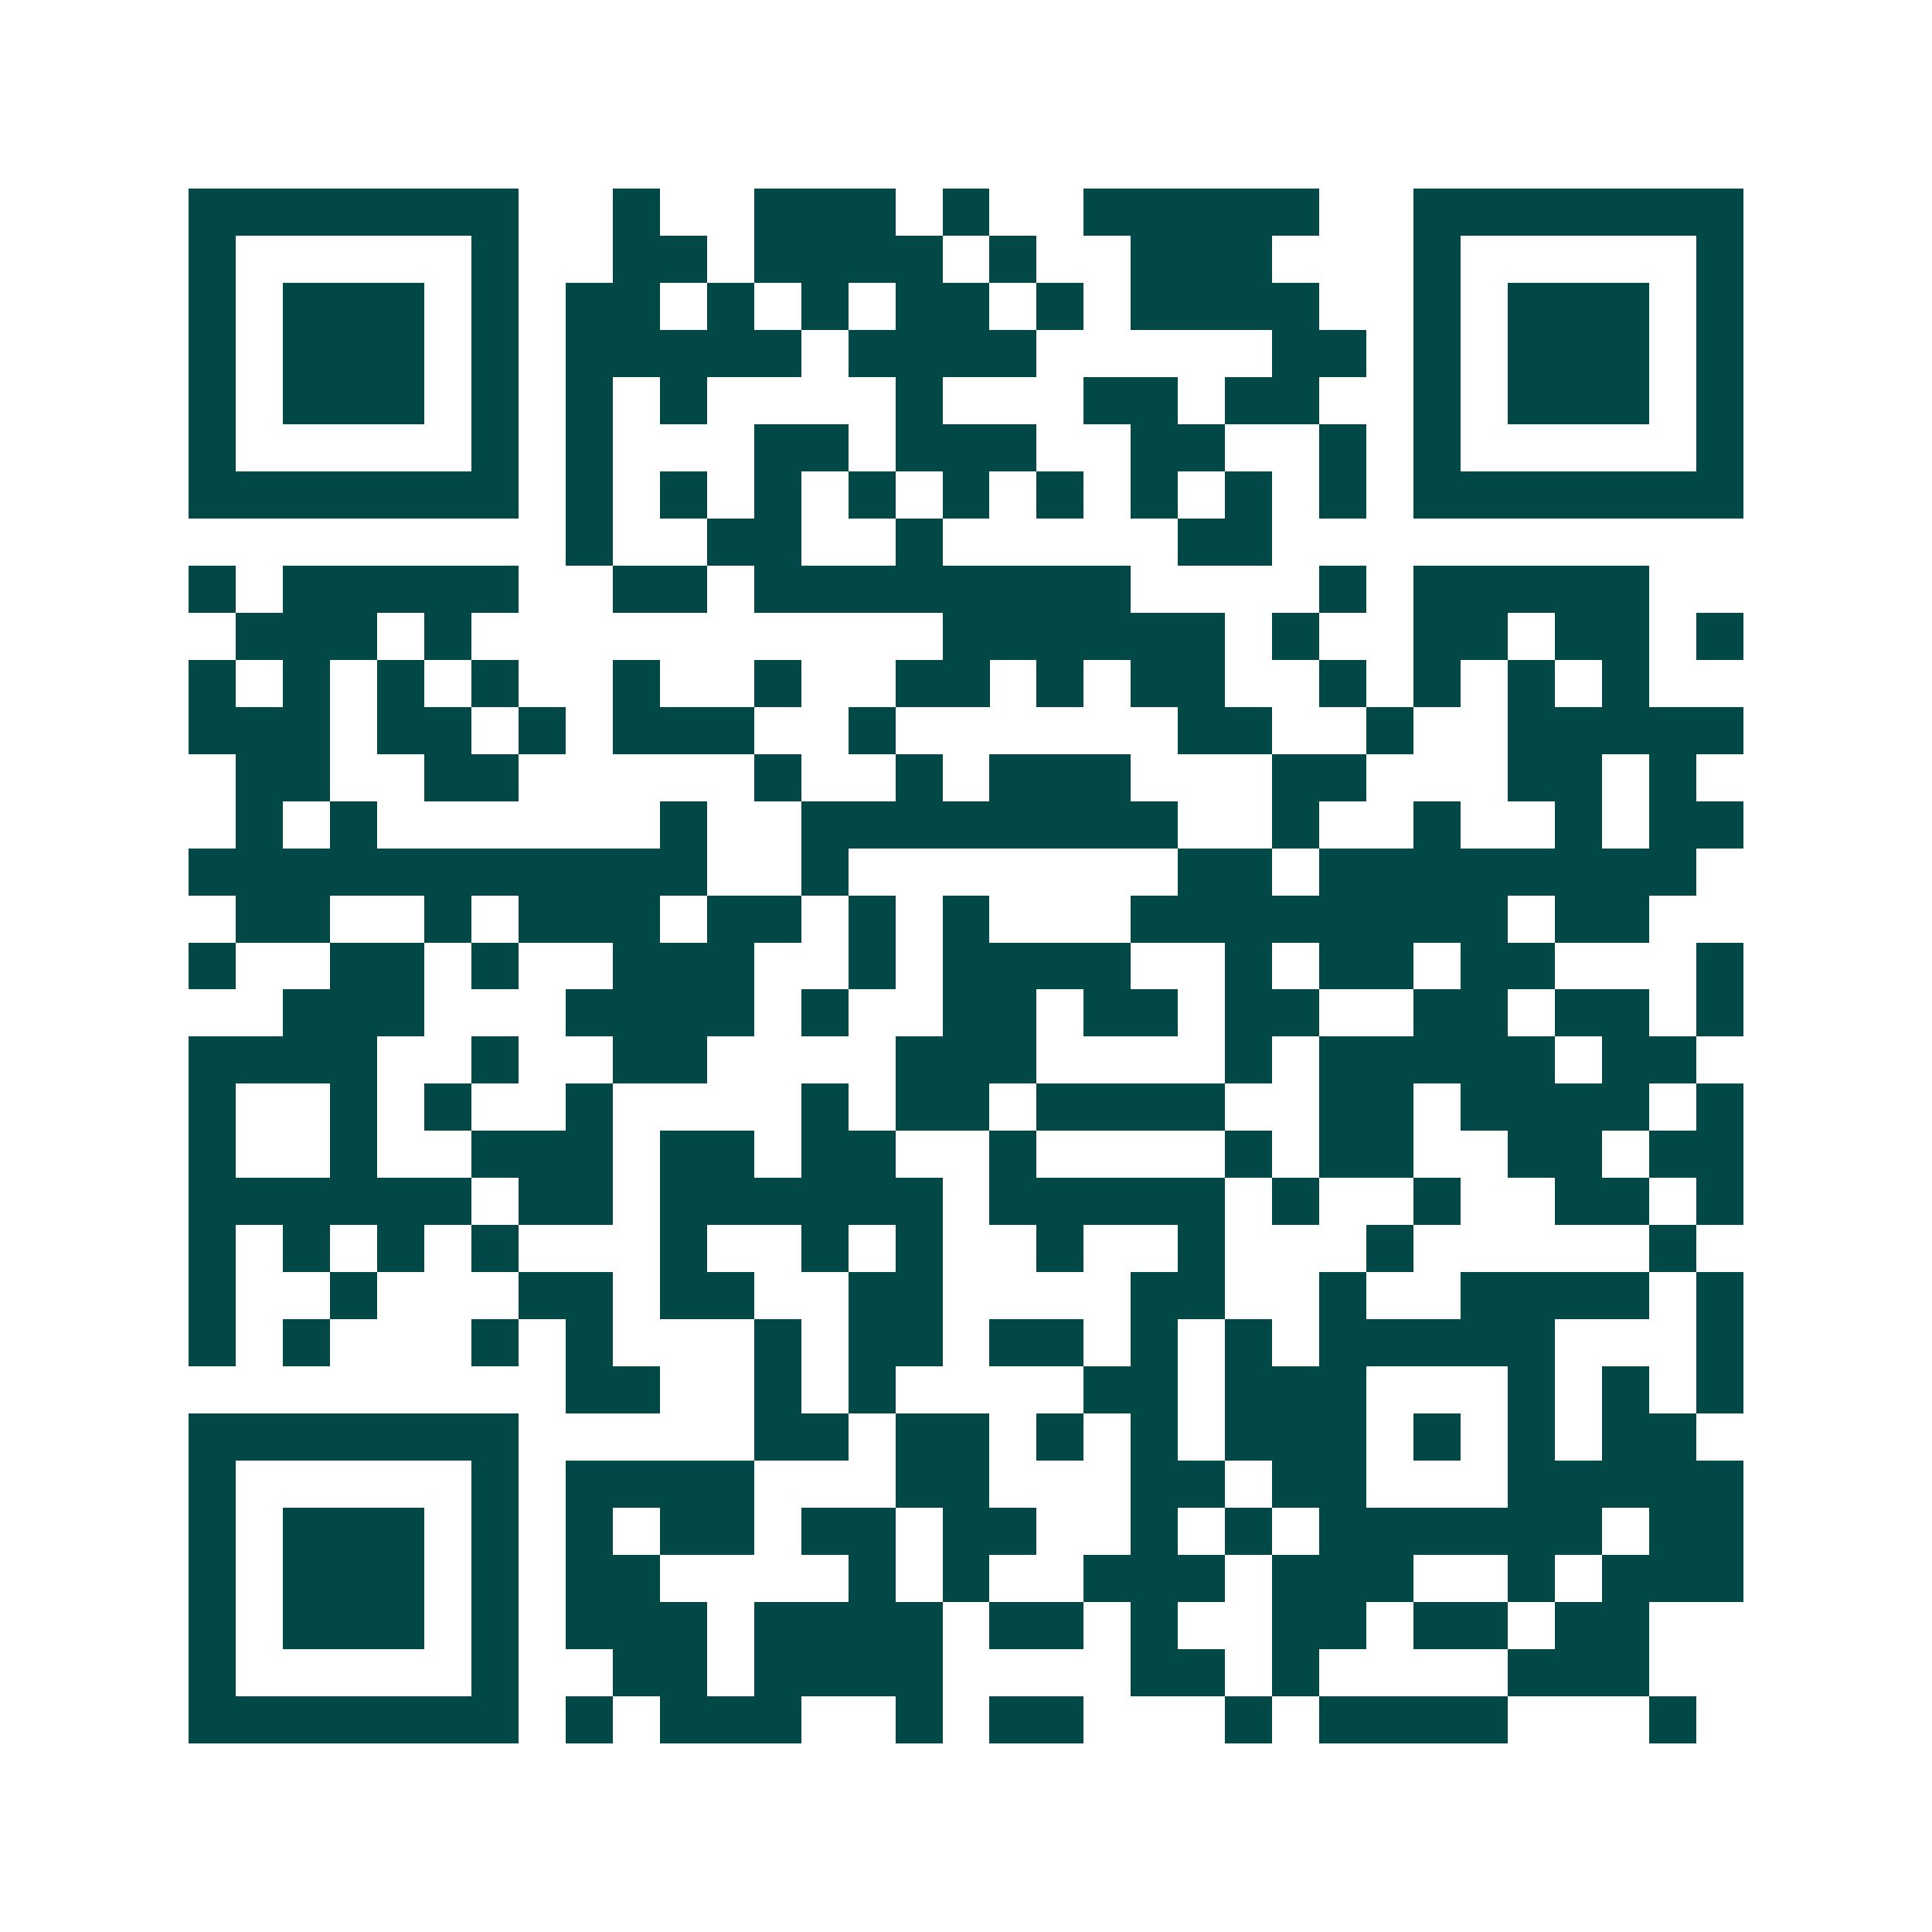 <svg xmlns="http://www.w3.org/2000/svg" width="200" height="200" viewBox="0 0 41 41" shape-rendering="crispEdges"><path fill="#ffffff" d="M0 0h41v41H0z"/><path stroke="#014847" d="M4 4.5h7m2 0h1m2 0h3m1 0h1m2 0h5m2 0h7M4 5.5h1m5 0h1m2 0h2m1 0h4m1 0h1m2 0h3m3 0h1m5 0h1M4 6.5h1m1 0h3m1 0h1m1 0h2m1 0h1m1 0h1m1 0h2m1 0h1m1 0h4m2 0h1m1 0h3m1 0h1M4 7.5h1m1 0h3m1 0h1m1 0h5m1 0h4m5 0h2m1 0h1m1 0h3m1 0h1M4 8.5h1m1 0h3m1 0h1m1 0h1m1 0h1m4 0h1m3 0h2m1 0h2m2 0h1m1 0h3m1 0h1M4 9.5h1m5 0h1m1 0h1m3 0h2m1 0h3m2 0h2m2 0h1m1 0h1m5 0h1M4 10.5h7m1 0h1m1 0h1m1 0h1m1 0h1m1 0h1m1 0h1m1 0h1m1 0h1m1 0h1m1 0h7M12 11.5h1m2 0h2m2 0h1m5 0h2M4 12.5h1m1 0h5m2 0h2m1 0h8m4 0h1m1 0h5M5 13.5h3m1 0h1m10 0h6m1 0h1m2 0h2m1 0h2m1 0h1M4 14.5h1m1 0h1m1 0h1m1 0h1m2 0h1m2 0h1m2 0h2m1 0h1m1 0h2m2 0h1m1 0h1m1 0h1m1 0h1M4 15.5h3m1 0h2m1 0h1m1 0h3m2 0h1m6 0h2m2 0h1m2 0h5M5 16.5h2m2 0h2m5 0h1m2 0h1m1 0h3m3 0h2m3 0h2m1 0h1M5 17.5h1m1 0h1m6 0h1m2 0h8m2 0h1m2 0h1m2 0h1m1 0h2M4 18.5h11m2 0h1m7 0h2m1 0h8M5 19.5h2m2 0h1m1 0h3m1 0h2m1 0h1m1 0h1m3 0h8m1 0h2M4 20.5h1m2 0h2m1 0h1m2 0h3m2 0h1m1 0h4m2 0h1m1 0h2m1 0h2m3 0h1M6 21.5h3m3 0h4m1 0h1m2 0h2m1 0h2m1 0h2m2 0h2m1 0h2m1 0h1M4 22.5h4m2 0h1m2 0h2m4 0h3m4 0h1m1 0h5m1 0h2M4 23.5h1m2 0h1m1 0h1m2 0h1m4 0h1m1 0h2m1 0h4m2 0h2m1 0h4m1 0h1M4 24.5h1m2 0h1m2 0h3m1 0h2m1 0h2m2 0h1m4 0h1m1 0h2m2 0h2m1 0h2M4 25.5h6m1 0h2m1 0h6m1 0h5m1 0h1m2 0h1m2 0h2m1 0h1M4 26.5h1m1 0h1m1 0h1m1 0h1m3 0h1m2 0h1m1 0h1m2 0h1m2 0h1m3 0h1m5 0h1M4 27.5h1m2 0h1m3 0h2m1 0h2m2 0h2m4 0h2m2 0h1m2 0h4m1 0h1M4 28.5h1m1 0h1m3 0h1m1 0h1m3 0h1m1 0h2m1 0h2m1 0h1m1 0h1m1 0h5m3 0h1M12 29.5h2m2 0h1m1 0h1m4 0h2m1 0h3m3 0h1m1 0h1m1 0h1M4 30.5h7m5 0h2m1 0h2m1 0h1m1 0h1m1 0h3m1 0h1m1 0h1m1 0h2M4 31.5h1m5 0h1m1 0h4m3 0h2m3 0h2m1 0h2m3 0h5M4 32.5h1m1 0h3m1 0h1m1 0h1m1 0h2m1 0h2m1 0h2m2 0h1m1 0h1m1 0h6m1 0h2M4 33.5h1m1 0h3m1 0h1m1 0h2m4 0h1m1 0h1m2 0h3m1 0h3m2 0h1m1 0h3M4 34.5h1m1 0h3m1 0h1m1 0h3m1 0h4m1 0h2m1 0h1m2 0h2m1 0h2m1 0h2M4 35.5h1m5 0h1m2 0h2m1 0h4m4 0h2m1 0h1m4 0h3M4 36.5h7m1 0h1m1 0h3m2 0h1m1 0h2m3 0h1m1 0h4m3 0h1"/></svg>
